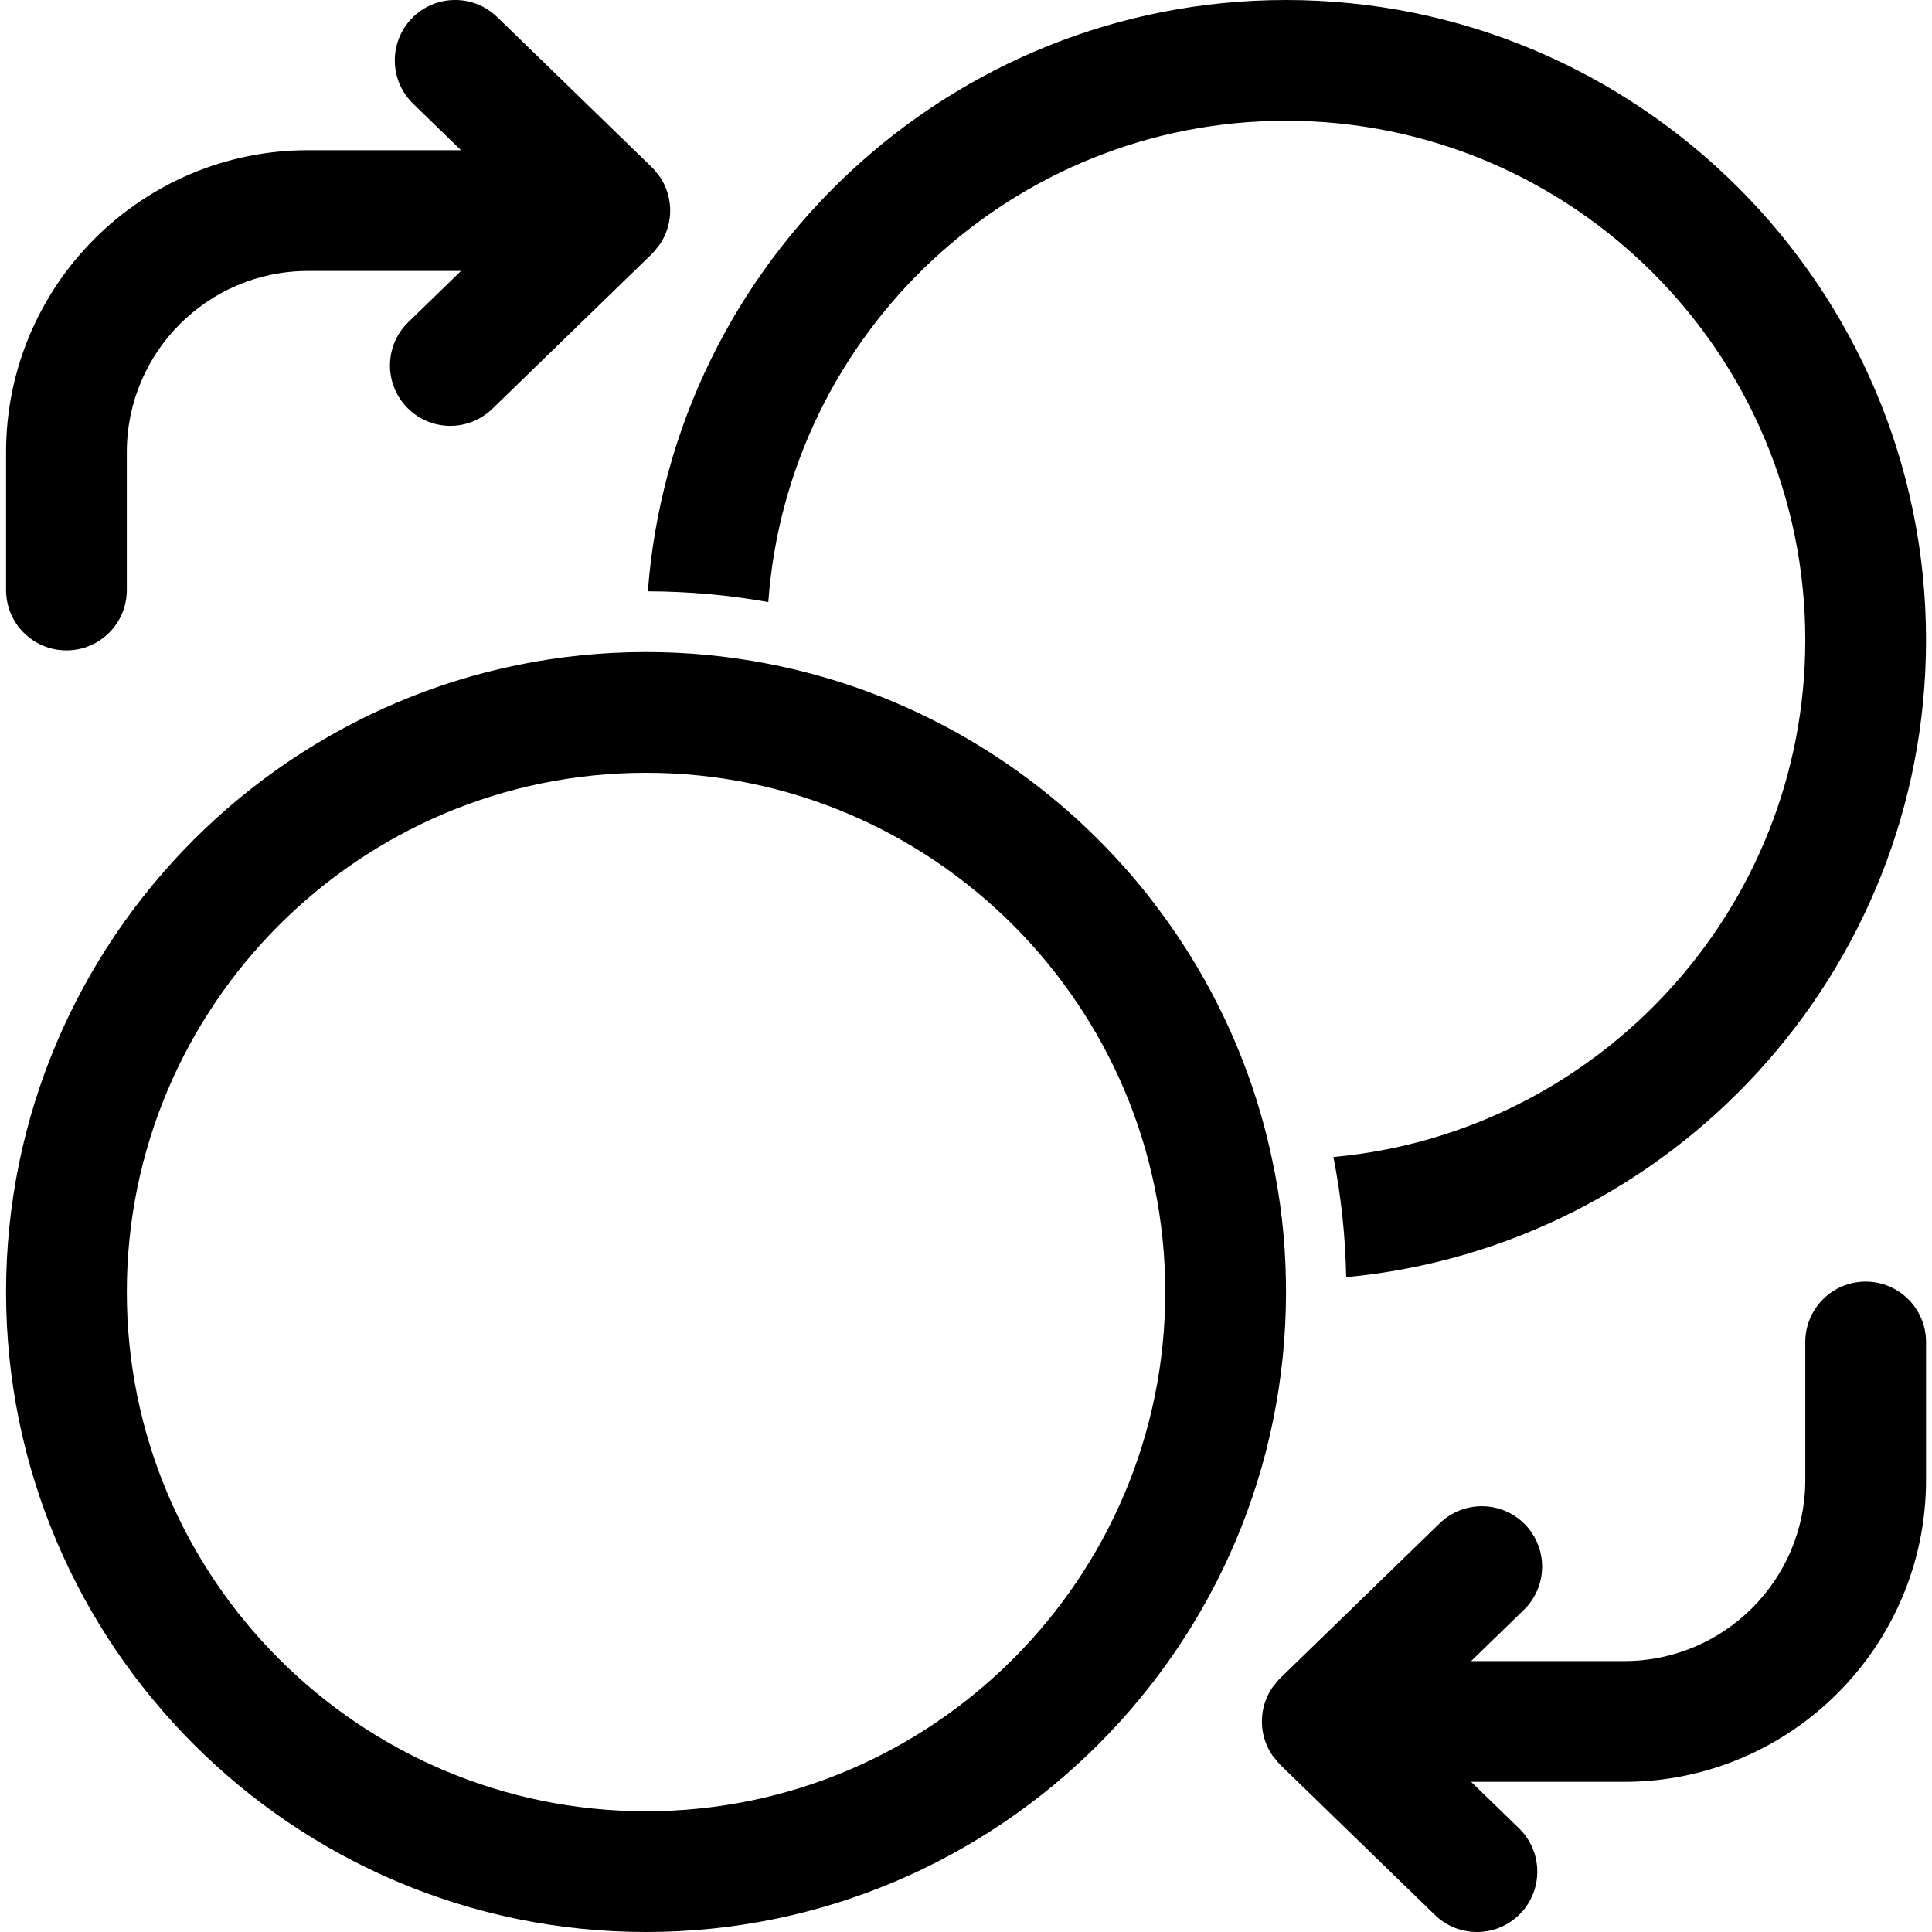 <svg width="36" height="36" viewBox="0 0 36 36" fill="none" xmlns="http://www.w3.org/2000/svg">
<g clip-path="url(#clip0_19_106)">
<path d="M23.961 23.85C23.948 23.078 23.86 22.324 23.702 21.595C23.335 19.858 22.588 18.261 21.551 16.893C21.36 16.636 21.155 16.389 20.942 16.15C19.234 14.233 16.919 12.87 14.3 12.366C13.568 12.224 12.815 12.15 12.043 12.15C12.04 12.15 12.04 12.15 12.038 12.15C5.464 12.15 0.113 17.5 0.113 24.075C0.113 30.652 5.464 36 12.038 36C18.613 36 23.963 30.652 23.963 24.075C23.963 24.001 23.963 23.924 23.961 23.85ZM12.038 33.75C6.704 33.75 2.363 29.41 2.363 24.075C2.363 18.74 6.704 14.4 12.038 14.4C17.373 14.4 21.713 18.74 21.713 24.075C21.713 29.41 17.373 33.75 12.038 33.75Z" fill="black"/>
<path d="M14.316 11.219C14.678 6.212 18.867 2.25 23.963 2.25C29.298 2.25 33.639 6.59 33.639 11.925C33.639 16.963 29.768 21.112 24.846 21.559C24.989 22.286 25.07 23.033 25.084 23.798C31.137 23.231 35.889 18.124 35.889 11.925C35.889 5.351 30.538 0 23.963 0C17.695 0 12.538 4.864 12.072 11.018C12.837 11.021 13.586 11.088 14.316 11.219Z" fill="black"/>
<path d="M1.238 12.119C1.86 12.119 2.363 11.616 2.363 10.994V8.424C2.363 6.563 3.877 5.049 5.738 5.049H8.59L7.608 6.003C7.162 6.436 7.152 7.148 7.584 7.593C7.805 7.821 8.098 7.935 8.391 7.935C8.674 7.935 8.956 7.829 9.175 7.617L12.147 4.731C12.149 4.729 12.15 4.727 12.152 4.725C12.192 4.685 12.226 4.641 12.26 4.596C12.271 4.582 12.284 4.57 12.293 4.556C12.376 4.435 12.435 4.297 12.465 4.148C12.48 4.075 12.488 4 12.488 3.924C12.488 3.848 12.48 3.773 12.465 3.699C12.435 3.551 12.376 3.413 12.293 3.292C12.284 3.277 12.27 3.265 12.26 3.251C12.226 3.206 12.192 3.162 12.152 3.123C12.15 3.121 12.149 3.119 12.147 3.117L9.265 0.318C8.819 -0.115 8.107 -0.105 7.674 0.341C7.242 0.787 7.252 1.499 7.698 1.932L8.59 2.799H5.738C2.637 2.799 0.113 5.322 0.113 8.424V10.994C0.113 11.616 0.617 12.119 1.238 12.119Z" fill="black"/>
<path d="M34.764 23.881C34.142 23.881 33.639 24.385 33.639 25.006V27.577C33.639 29.438 32.125 30.952 30.264 30.952H27.412L28.394 29.998C28.84 29.565 28.85 28.853 28.418 28.407C27.985 27.962 27.273 27.952 26.827 28.384L23.855 31.27C23.853 31.271 23.852 31.274 23.85 31.276C23.81 31.315 23.776 31.359 23.742 31.404C23.732 31.418 23.718 31.43 23.708 31.445C23.626 31.566 23.567 31.703 23.536 31.852C23.521 31.925 23.514 32.001 23.514 32.077C23.514 32.153 23.521 32.228 23.536 32.301C23.567 32.45 23.626 32.588 23.708 32.709C23.718 32.723 23.731 32.735 23.742 32.749C23.775 32.794 23.81 32.838 23.85 32.878C23.852 32.88 23.853 32.882 23.855 32.884L26.737 35.682C26.956 35.895 27.238 36 27.52 36C27.814 36 28.107 35.886 28.328 35.659C28.76 35.213 28.75 34.501 28.304 34.068L27.412 33.202H30.264C33.365 33.202 35.889 30.678 35.889 27.576V25.006C35.889 24.385 35.385 23.881 34.764 23.881Z" fill="black"/>
</g>
<defs>
<clipPath id="clip0_19_106">
<rect width="36" height="36" fill="white"/>
</clipPath>
</defs>
</svg>
